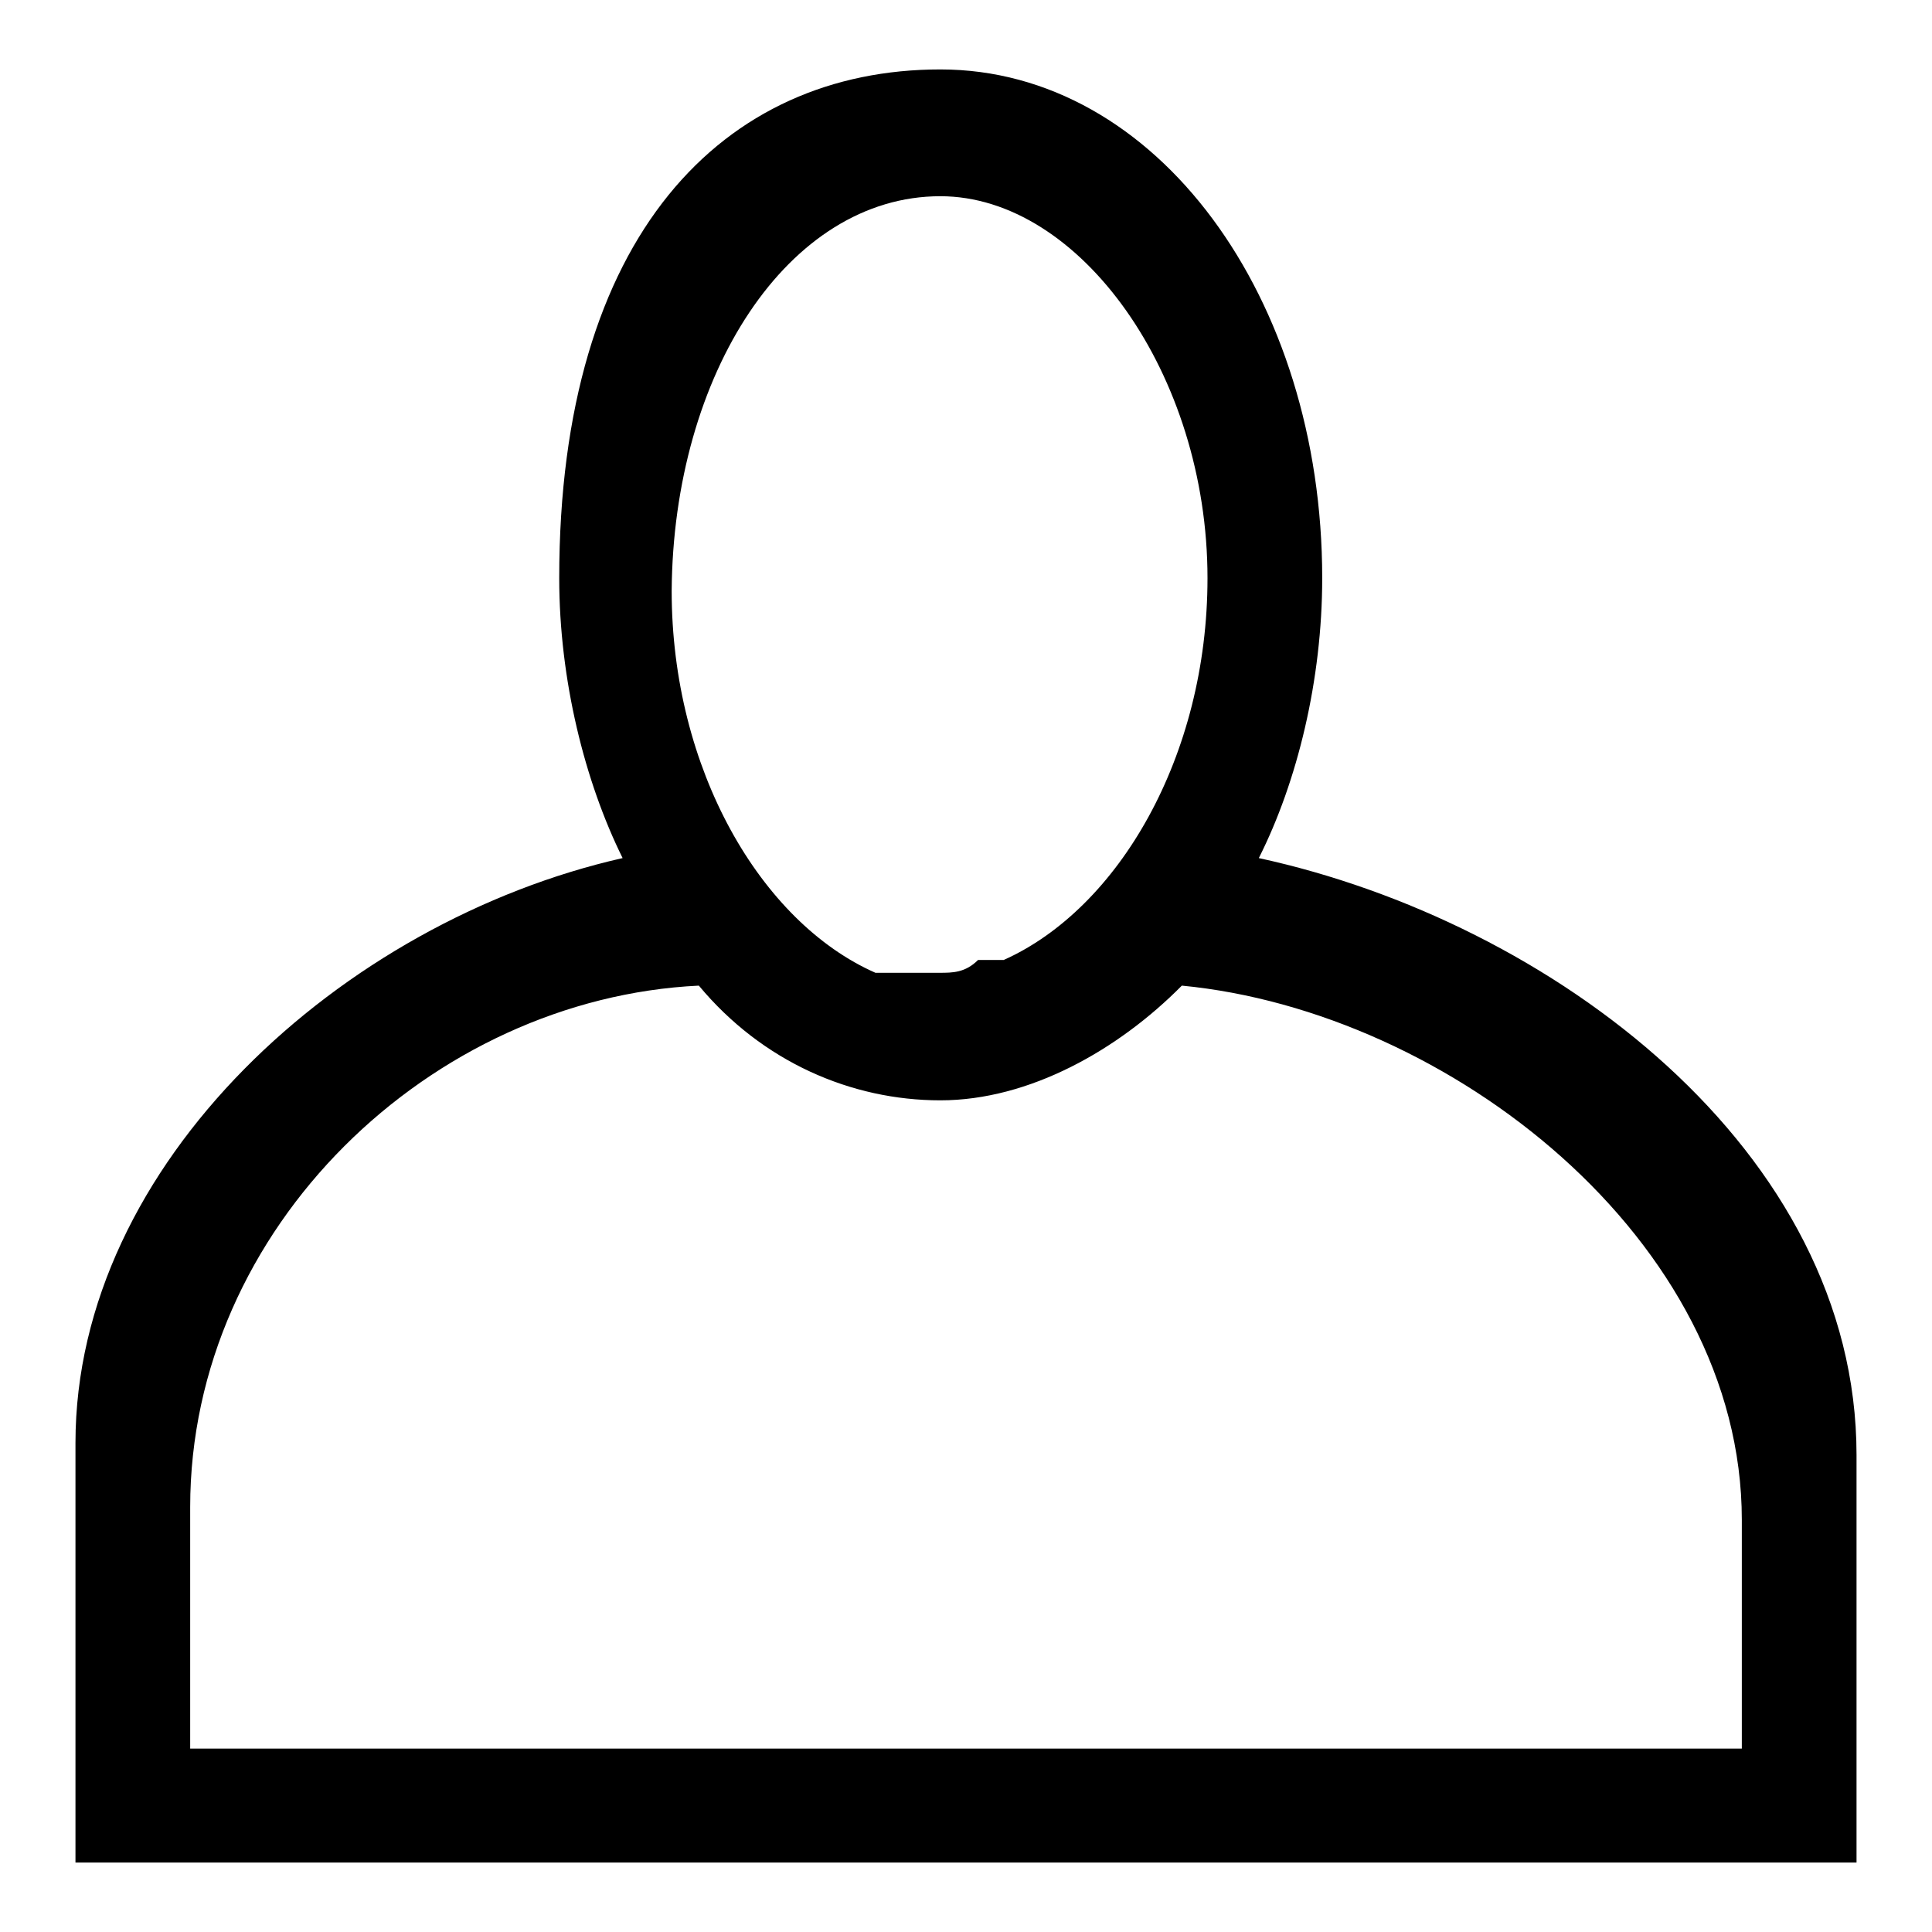 <?xml version="1.0" encoding="utf-8"?>
<!-- Svg Vector Icons : http://www.onlinewebfonts.com/icon -->
<!DOCTYPE svg PUBLIC "-//W3C//DTD SVG 1.1//EN" "http://www.w3.org/Graphics/SVG/1.1/DTD/svg11.dtd">
<svg version="1.1" xmlns="http://www.w3.org/2000/svg" xmlns:xlink="http://www.w3.org/1999/xlink" x="0px" y="0px" viewBox="0 0 256 256" enable-background="new 0 0 256 256" xml:space="preserve">
<g><g><path fill="#000000" d="M166.8,113.7c5.1-10.1,8.4-23.6,8.4-37.1c0-37.1-21.9-67.4-50.6-67.4S74.1,31.1,74.1,76.6c0,13.5,3.4,27,8.4,37.1C45.4,122.1,10,154.1,10,191.2v55.6h236v-15.2v-38.8C246,152.4,205.5,122.1,166.8,113.7z M124.6,26c18.5,0,35.4,23.6,35.4,50.6c0,23.6-11.8,43.8-27,50.6c-1.7,0-1.7,0-3.4,0c-1.7,1.7-3.4,1.7-5.1,1.7c0,0,0,0-1.7,0l0,0l0,0l0,0l0,0c0,0,0,0-1.7,0h-1.7c-1.7,0-1.7,0-3.4,0c-15.2-6.7-27-27-27-50.6C89.2,49.6,104.4,26,124.6,26z M230.8,231.7H25.2v-32c0-37.1,32-67.4,67.4-69.1c8.4,10.1,20.2,15.2,32,15.2c11.8,0,23.6-6.7,32-15.2c35.4,3.4,74.2,33.7,74.2,70.8V231.7z"/></g></g>
</svg>